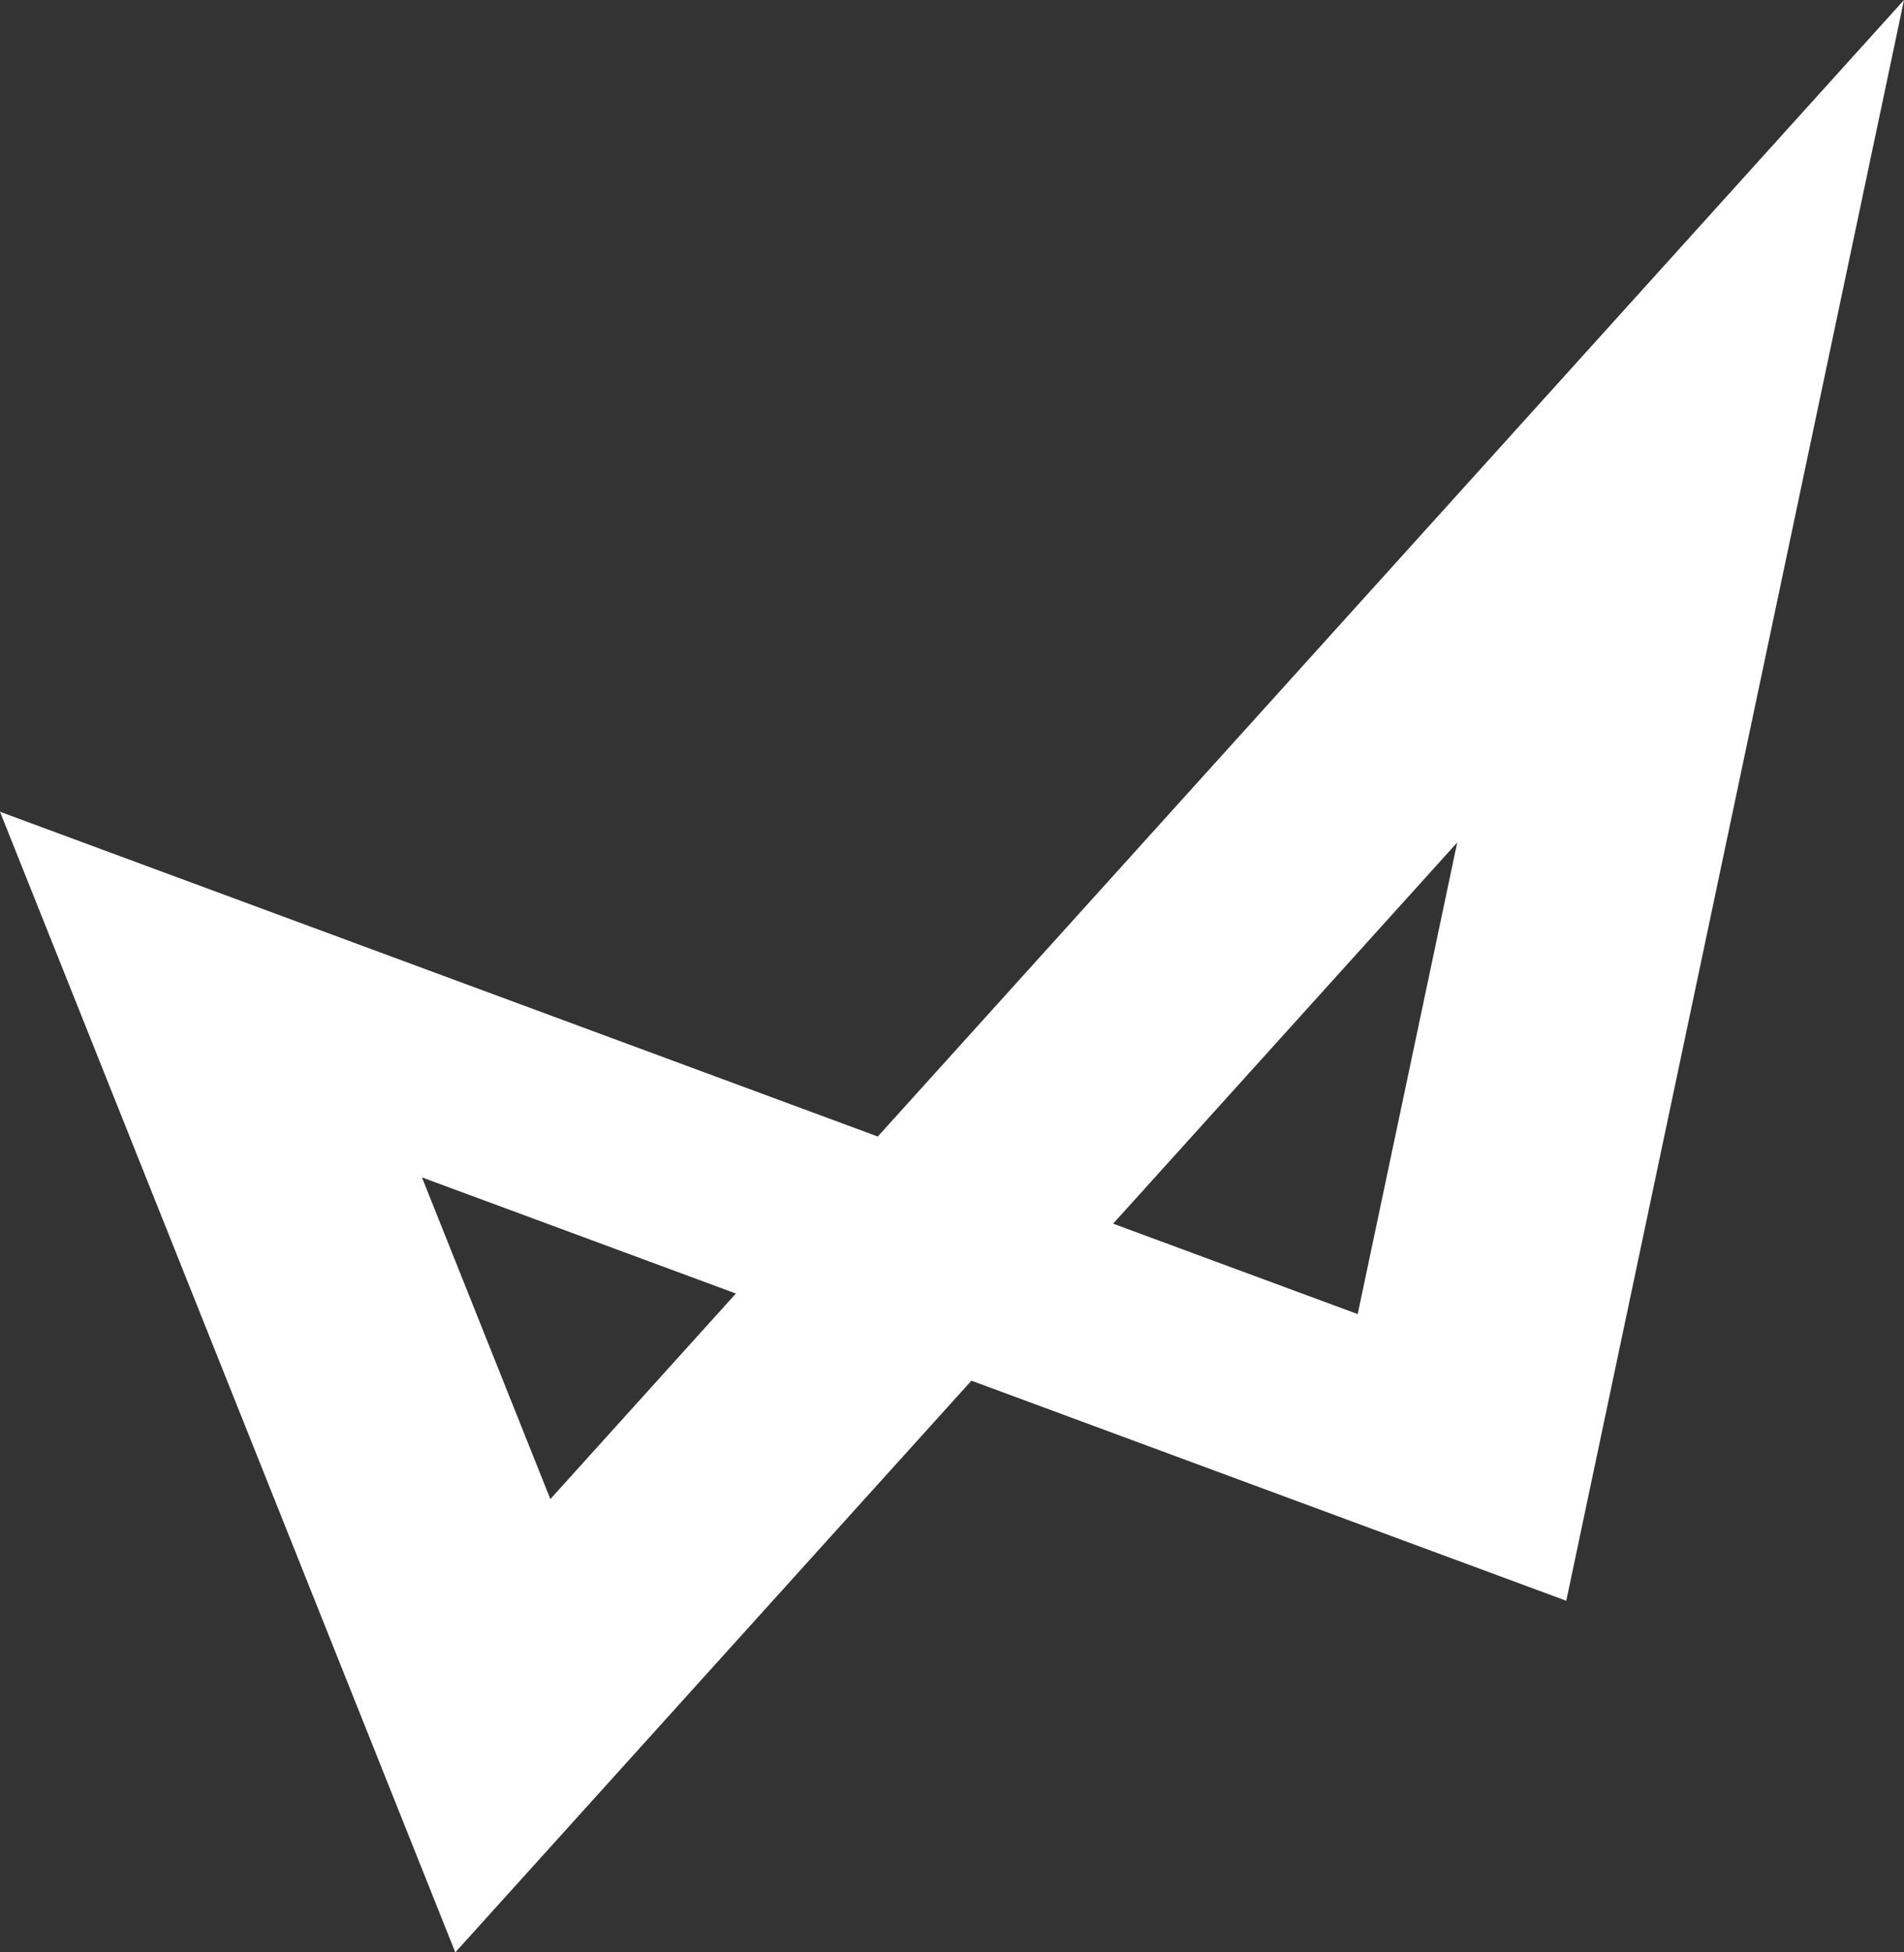<svg width="40" height="41" viewBox="0 0 40 41" fill="none" xmlns="http://www.w3.org/2000/svg">
<rect x="0" y="0" width="40" height="41" fill="#333333" stroke="none"/>
<path d="M9.565 41L0 17.047L18.441 23.867L40 0L32.905 33.616L20.408 28.994L9.565 41ZM8.864 24.724L11.562 31.481L15.46 27.164L8.861 24.724H8.864ZM23.385 25.697L28.523 27.596L30.614 17.692L23.385 25.697Z" fill="white"/>
</svg>

